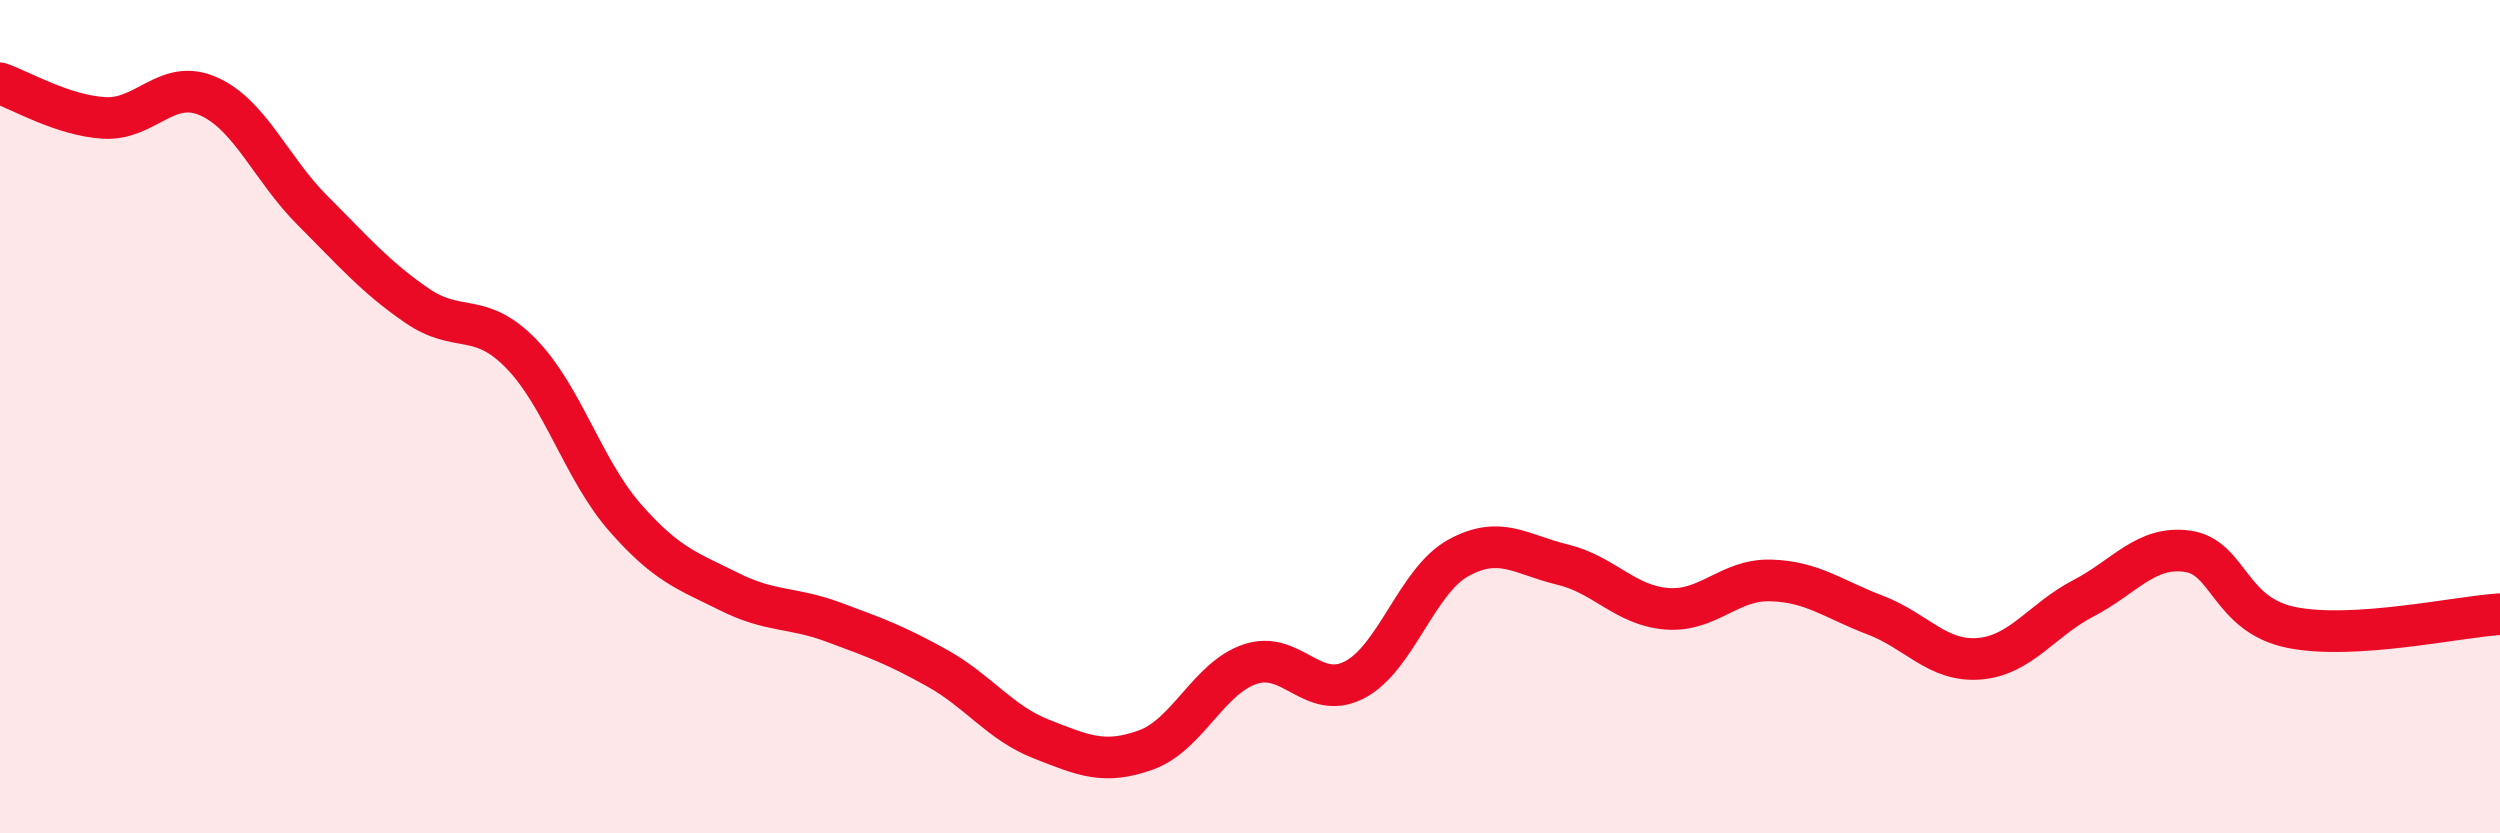 
    <svg width="60" height="20" viewBox="0 0 60 20" xmlns="http://www.w3.org/2000/svg">
      <path
        d="M 0,2 C 0.5,2.17 1.5,2.77 2.5,2.83 C 3.5,2.89 4,1.87 5,2.31 C 6,2.75 6.5,4.05 7.5,5.05 C 8.5,6.05 9,6.64 10,7.33 C 11,8.02 11.5,7.46 12.5,8.48 C 13.5,9.5 14,11.28 15,12.42 C 16,13.56 16.5,13.7 17.5,14.2 C 18.5,14.7 19,14.56 20,14.93 C 21,15.3 21.5,15.48 22.5,16.04 C 23.5,16.6 24,17.35 25,17.74 C 26,18.13 26.5,18.36 27.5,18 C 28.5,17.64 29,16.28 30,15.94 C 31,15.6 31.5,16.83 32.5,16.32 C 33.5,15.81 34,13.94 35,13.39 C 36,12.84 36.5,13.31 37.5,13.55 C 38.5,13.79 39,14.53 40,14.61 C 41,14.69 41.5,13.9 42.5,13.93 C 43.5,13.96 44,14.38 45,14.76 C 46,15.14 46.5,15.89 47.5,15.81 C 48.5,15.73 49,14.88 50,14.36 C 51,13.84 51.5,13.09 52.5,13.23 C 53.5,13.37 53.5,14.76 55,15.06 C 56.5,15.36 59,14.8 60,14.74L60 20L0 20Z"
        fill="#EB0A25"
        opacity="0.1"
        stroke-linecap="round"
        stroke-linejoin="round"
      />
      <path
        d="M 0,2 C 0.5,2.17 1.5,2.77 2.5,2.83 C 3.5,2.89 4,1.87 5,2.31 C 6,2.75 6.5,4.05 7.5,5.05 C 8.5,6.05 9,6.64 10,7.33 C 11,8.02 11.5,7.46 12.5,8.48 C 13.5,9.5 14,11.28 15,12.42 C 16,13.56 16.5,13.7 17.5,14.2 C 18.5,14.7 19,14.56 20,14.93 C 21,15.3 21.5,15.48 22.5,16.04 C 23.5,16.6 24,17.35 25,17.74 C 26,18.13 26.5,18.36 27.5,18 C 28.5,17.64 29,16.28 30,15.94 C 31,15.6 31.5,16.83 32.5,16.32 C 33.5,15.81 34,13.94 35,13.39 C 36,12.84 36.5,13.31 37.5,13.55 C 38.5,13.79 39,14.53 40,14.61 C 41,14.69 41.5,13.9 42.5,13.93 C 43.5,13.96 44,14.38 45,14.76 C 46,15.14 46.5,15.89 47.5,15.81 C 48.5,15.73 49,14.88 50,14.36 C 51,13.84 51.5,13.09 52.5,13.23 C 53.5,13.37 53.5,14.76 55,15.06 C 56.5,15.36 59,14.8 60,14.74"
        stroke="#EB0A25"
        stroke-width="1"
        fill="none"
        stroke-linecap="round"
        stroke-linejoin="round"
      />
    </svg>
  
